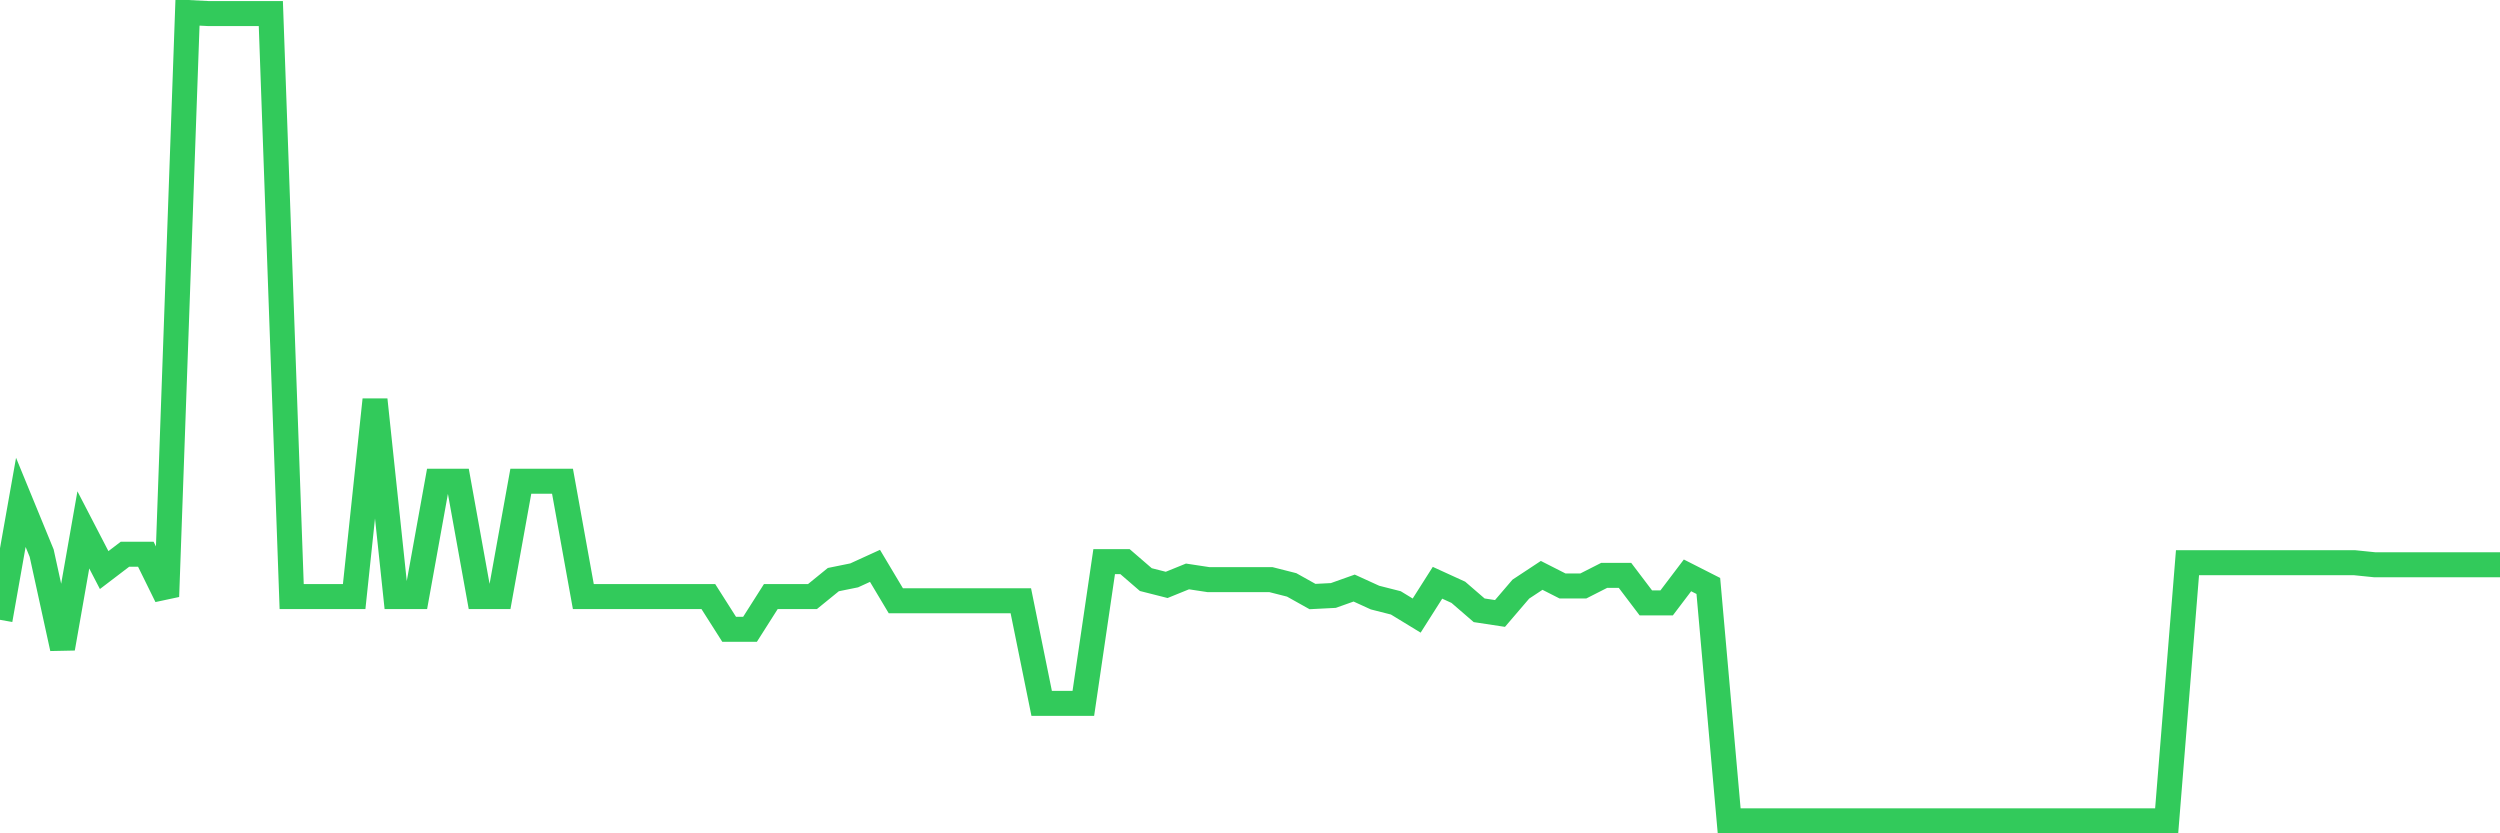 <svg
  xmlns="http://www.w3.org/2000/svg"
  xmlns:xlink="http://www.w3.org/1999/xlink"
  width="120"
  height="40"
  viewBox="0 0 120 40"
  preserveAspectRatio="none"
>
  <polyline
    points="0,29.751 1,24.114 2,26.551 3,31.122 4,25.434 5,27.364 6,26.602 7,26.602 8,28.634 9,0.6 10,0.651 11,0.651 12,0.651 13,0.651 14,28.634 15,28.634 16,28.634 17,28.634 18,19.187 19,28.634 20,28.634 21,23.098 22,23.098 23,28.634 24,28.634 25,23.098 26,23.098 27,23.098 28,28.634 29,28.634 30,28.634 31,28.634 32,28.634 33,28.634 34,28.634 35,30.208 36,30.208 37,28.634 38,28.634 39,28.634 40,27.821 41,27.618 42,27.161 43,28.837 44,28.837 45,28.837 46,28.837 47,28.837 48,28.837 49,28.837 50,33.763 51,33.763 52,33.763 53,26.958 54,26.958 55,27.821 56,28.075 57,27.669 58,27.821 59,27.821 60,27.821 61,27.821 62,28.075 63,28.634 64,28.583 65,28.227 66,28.684 67,28.938 68,29.548 69,27.973 70,28.43 71,29.294 72,29.446 73,28.278 74,27.618 75,28.126 76,28.126 77,27.618 78,27.618 79,28.938 80,28.938 81,27.618 82,28.126 83,39.4 84,39.4 85,39.4 86,39.4 87,39.4 88,39.4 89,39.4 90,39.4 91,39.4 92,39.4 93,39.4 94,39.4 95,39.4 96,39.4 97,39.4 98,39.4 99,39.4 100,39.4 101,39.4 102,39.4 103,39.4 104,39.4 105,27.008 106,27.008 107,27.008 108,27.008 109,27.008 110,27.008 111,27.008 112,27.008 113,27.008 114,27.11 115,27.11 116,27.11 117,27.11 118,27.11 119,27.11 120,27.11"
    fill="none"
    stroke="#32ca5b"
    stroke-width="1.2"
  >
  </polyline>
</svg>
